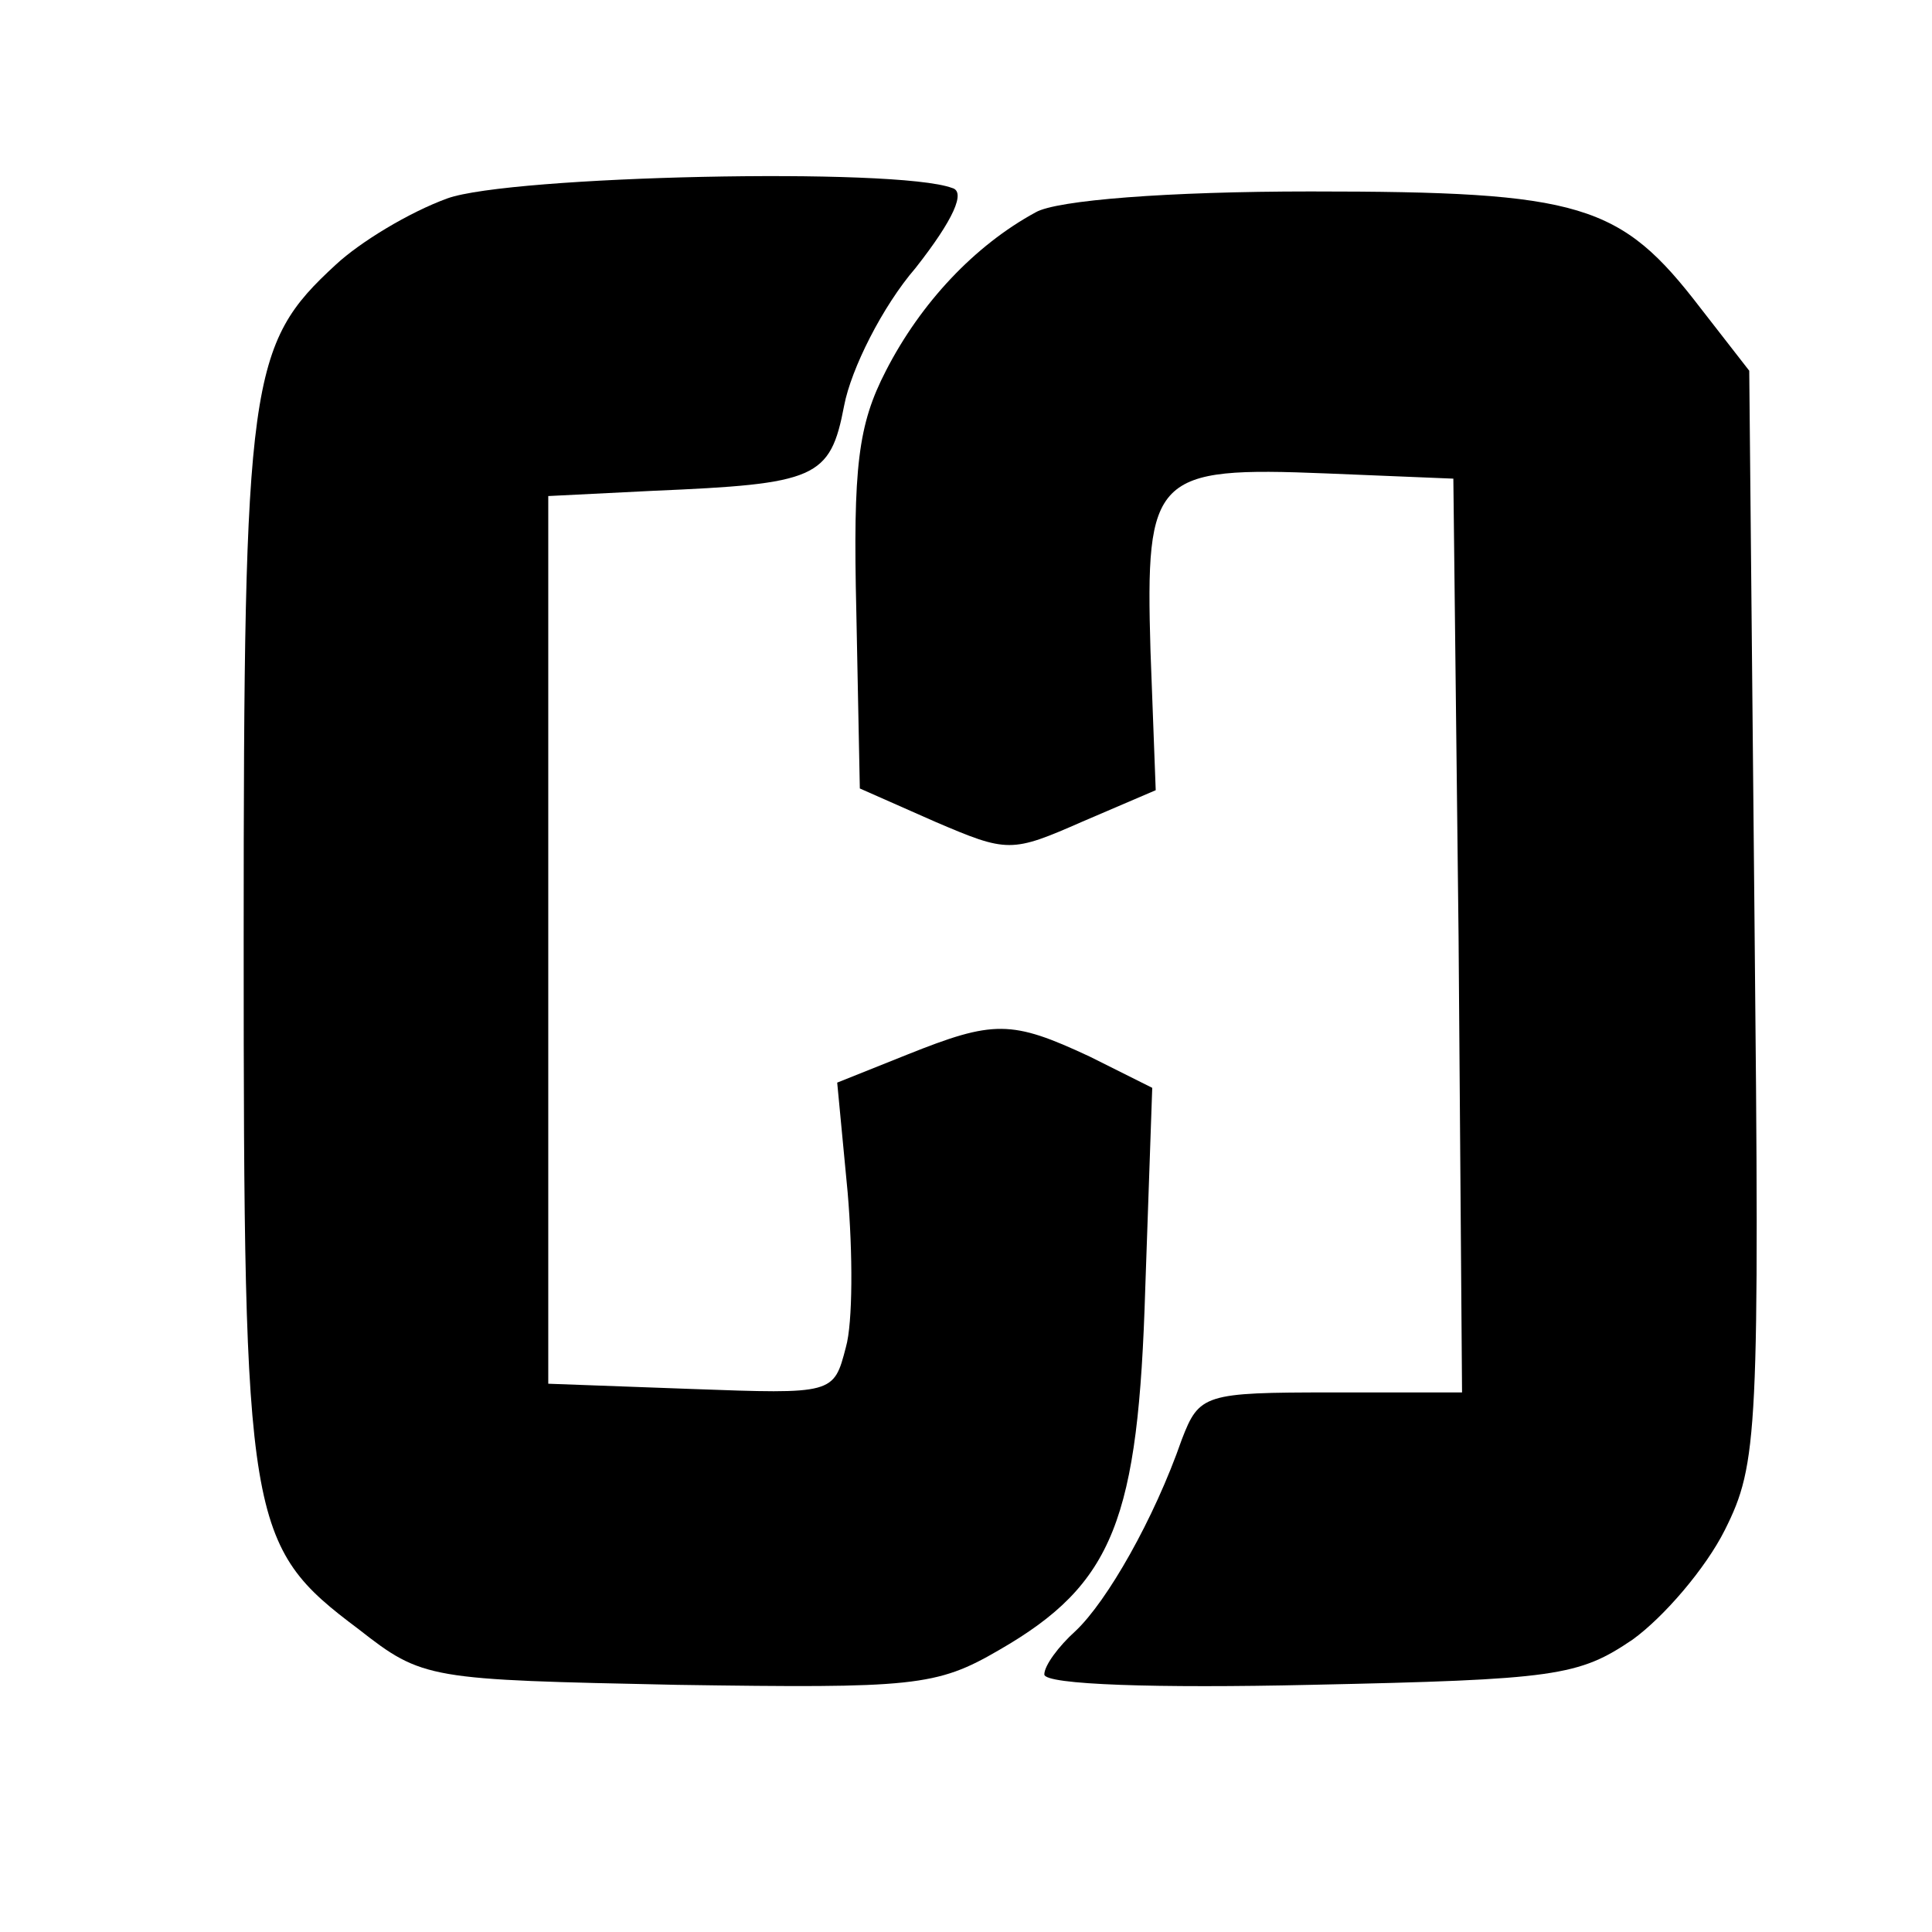 <?xml version="1.0" encoding="UTF-8" standalone="no"?> <svg xmlns="http://www.w3.org/2000/svg" width="111pt" height="111pt" viewBox="0 0 111 111" preserveAspectRatio="xMidYMid meet">  <g transform="translate(0,111) scale(0.1,-0.1)" fill="#000000" stroke="none"> <path d="M257 996 c-22 -8 -50 -25 -64 -38 -50 -46 -53 -65 -53 -388 0 -336 2 -348 66 -396 37 -29 40 -29 183 -32 136 -2 149 -1 185 20 66 38 80 75 84 208 l4 115 -36 18 c-45 21 -55 21 -105 1 l-40 -16 6 -63 c3 -35 3 -75 -1 -89 -7 -27 -7 -27 -89 -24 l-82 3 0 255 0 255 60 3 c94 4 102 7 110 49 4 21 22 57 41 79 22 28 29 44 21 46 -32 12 -254 7 -290 -6z"></path> <path d="M595 988 c-35 -19 -66 -52 -86 -91 -16 -31 -19 -55 -17 -139 l2 -101 43 -19 c42 -18 44 -18 85 0 l42 18 -3 80 c-3 101 2 106 101 102 l73 -3 3 -263 2 -262 -75 0 c-73 0 -76 -1 -86 -27 -16 -46 -43 -93 -61 -110 -10 -9 -18 -20 -18 -25 0 -6 65 -8 153 -6 141 3 154 5 185 26 18 13 42 41 53 63 19 38 20 55 17 353 l-3 313 -28 36 c-46 60 -68 67 -224 67 -82 0 -146 -5 -158 -12z"></path> </g> </svg> 